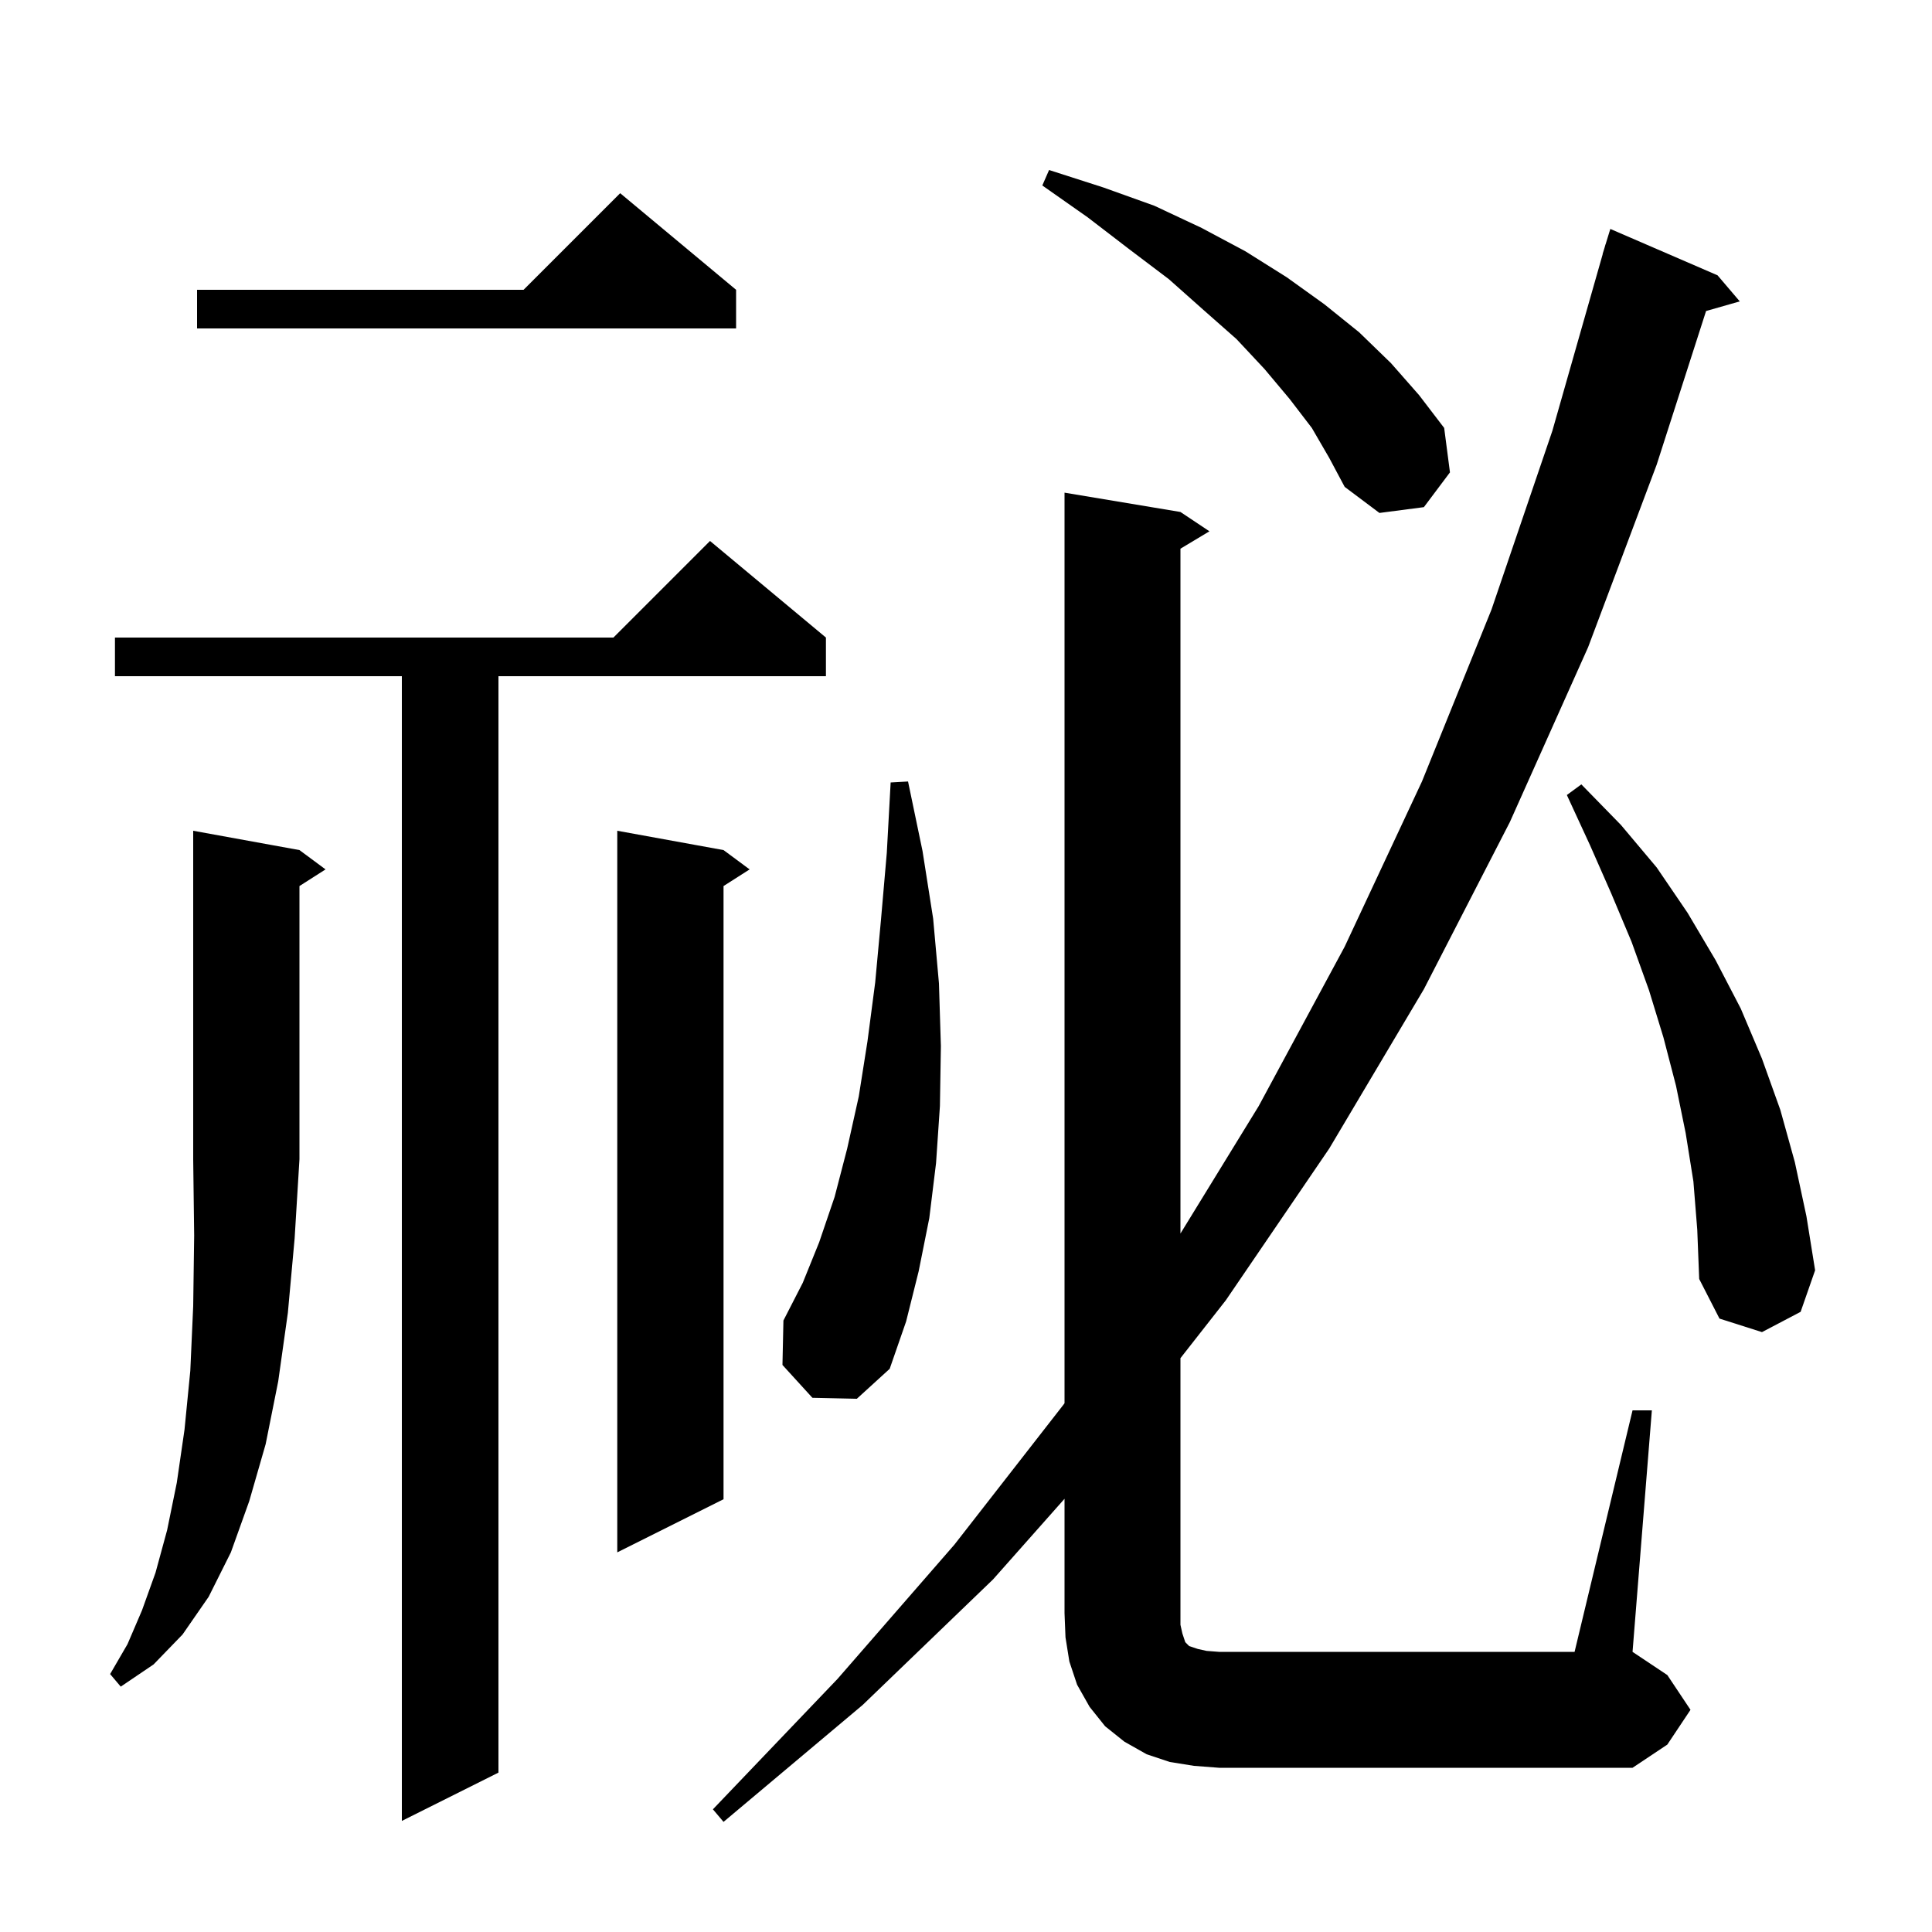 <svg xmlns="http://www.w3.org/2000/svg" xmlns:xlink="http://www.w3.org/1999/xlink" version="1.1" baseProfile="full" viewBox="0 0 200 200" width="200" height="200">
<g fill="black">
<path d="M 85.5 66.0 L 85.5 70.0 L 51.6 70.0 L 51.6 183.5 L 41.6 188.5 L 41.6 70.0 L 11.9 70.0 L 11.9 66.0 L 63.5 66.0 L 73.5 56.0 Z M 169.0 146.0 L 171.0 146.0 L 169.0 171.0 L 172.6 173.4 L 175.0 177.0 L 172.6 180.6 L 169.0 183.0 L 126.2 183.0 L 123.6 182.8 L 121.1 182.4 L 118.7 181.6 L 116.4 180.3 L 114.4 178.7 L 112.8 176.7 L 111.5 174.4 L 110.7 172.0 L 110.3 169.5 L 110.2 167.0 L 110.2 155.153 L 102.8 163.5 L 89.3 176.5 L 74.9 188.6 L 73.8 187.3 L 86.7 173.8 L 98.8 159.9 L 110.1 145.4 L 110.2 145.256 L 110.2 51.0 L 122.2 53.0 L 125.2 55.0 L 122.2 56.8 L 122.2 127.694 L 130.3 114.5 L 139.2 98.0 L 147.2 80.9 L 154.4 63.1 L 160.7 44.6 L 165.914 26.303 L 165.9 26.3 L 166.104 25.639 L 166.2 25.3 L 166.207 25.302 L 166.7 23.7 L 177.8 28.5 L 180.1 31.2 L 176.612 32.197 L 171.5 48.1 L 164.4 67.0 L 156.3 85.1 L 147.4 102.4 L 137.6 118.9 L 126.9 134.6 L 122.2 140.597 L 122.2 168.2 L 122.4 169.1 L 122.7 170.0 L 123.1 170.4 L 124.0 170.7 L 124.9 170.9 L 126.2 171.0 L 163.0 171.0 Z M 31.0 88.0 L 33.7 90.0 L 31.0 91.723 L 31.0 120.0 L 30.5 128.2 L 29.8 135.9 L 28.8 143.0 L 27.5 149.5 L 25.8 155.4 L 23.9 160.7 L 21.6 165.3 L 18.9 169.2 L 15.9 172.3 L 12.5 174.6 L 11.4 173.3 L 13.2 170.2 L 14.7 166.7 L 16.1 162.8 L 17.3 158.4 L 18.3 153.5 L 19.1 148.0 L 19.7 141.9 L 20.0 135.2 L 20.1 127.9 L 20.0 120.0 L 20.0 86.0 Z M 74.9 88.0 L 77.6 90.0 L 74.9 91.723 L 74.9 155.2 L 63.9 160.7 L 63.9 86.0 Z M 84.1 144.7 L 81.0 141.3 L 81.1 136.7 L 83.1 132.8 L 84.8 128.6 L 86.4 123.9 L 87.7 118.9 L 88.9 113.5 L 89.8 107.8 L 90.6 101.7 L 91.2 95.2 L 91.8 88.3 L 92.2 81.0 L 94.0 80.9 L 95.5 88.1 L 96.6 95.1 L 97.2 101.8 L 97.4 108.3 L 97.3 114.5 L 96.9 120.4 L 96.2 126.1 L 95.1 131.6 L 93.8 136.8 L 92.1 141.7 L 88.7 144.8 Z M 175.3 122.3 L 174.5 117.3 L 173.5 112.4 L 172.2 107.4 L 170.7 102.5 L 168.9 97.5 L 166.8 92.5 L 164.6 87.5 L 162.2 82.3 L 163.7 81.2 L 167.8 85.4 L 171.5 89.8 L 174.7 94.5 L 177.6 99.4 L 180.2 104.4 L 182.4 109.6 L 184.3 114.9 L 185.8 120.3 L 187.0 125.9 L 187.9 131.5 L 186.4 135.8 L 182.4 137.9 L 178.0 136.5 L 175.9 132.4 L 175.7 127.3 Z M 135.8 44.3 L 133.5 41.3 L 130.9 38.2 L 128.0 35.1 L 124.6 32.1 L 121.0 28.9 L 116.9 25.8 L 112.6 22.5 L 107.9 19.2 L 108.6 17.6 L 114.2 19.4 L 119.5 21.3 L 124.4 23.6 L 128.9 26.0 L 133.2 28.7 L 137.1 31.5 L 140.7 34.4 L 144.0 37.6 L 146.9 40.9 L 149.5 44.3 L 150.1 48.9 L 147.4 52.5 L 142.8 53.1 L 139.2 50.4 L 137.6 47.4 Z M 76.2 30.0 L 76.2 34.0 L 20.4 34.0 L 20.4 30.0 L 54.2 30.0 L 64.2 20.0 Z " />
</g>
</svg>
